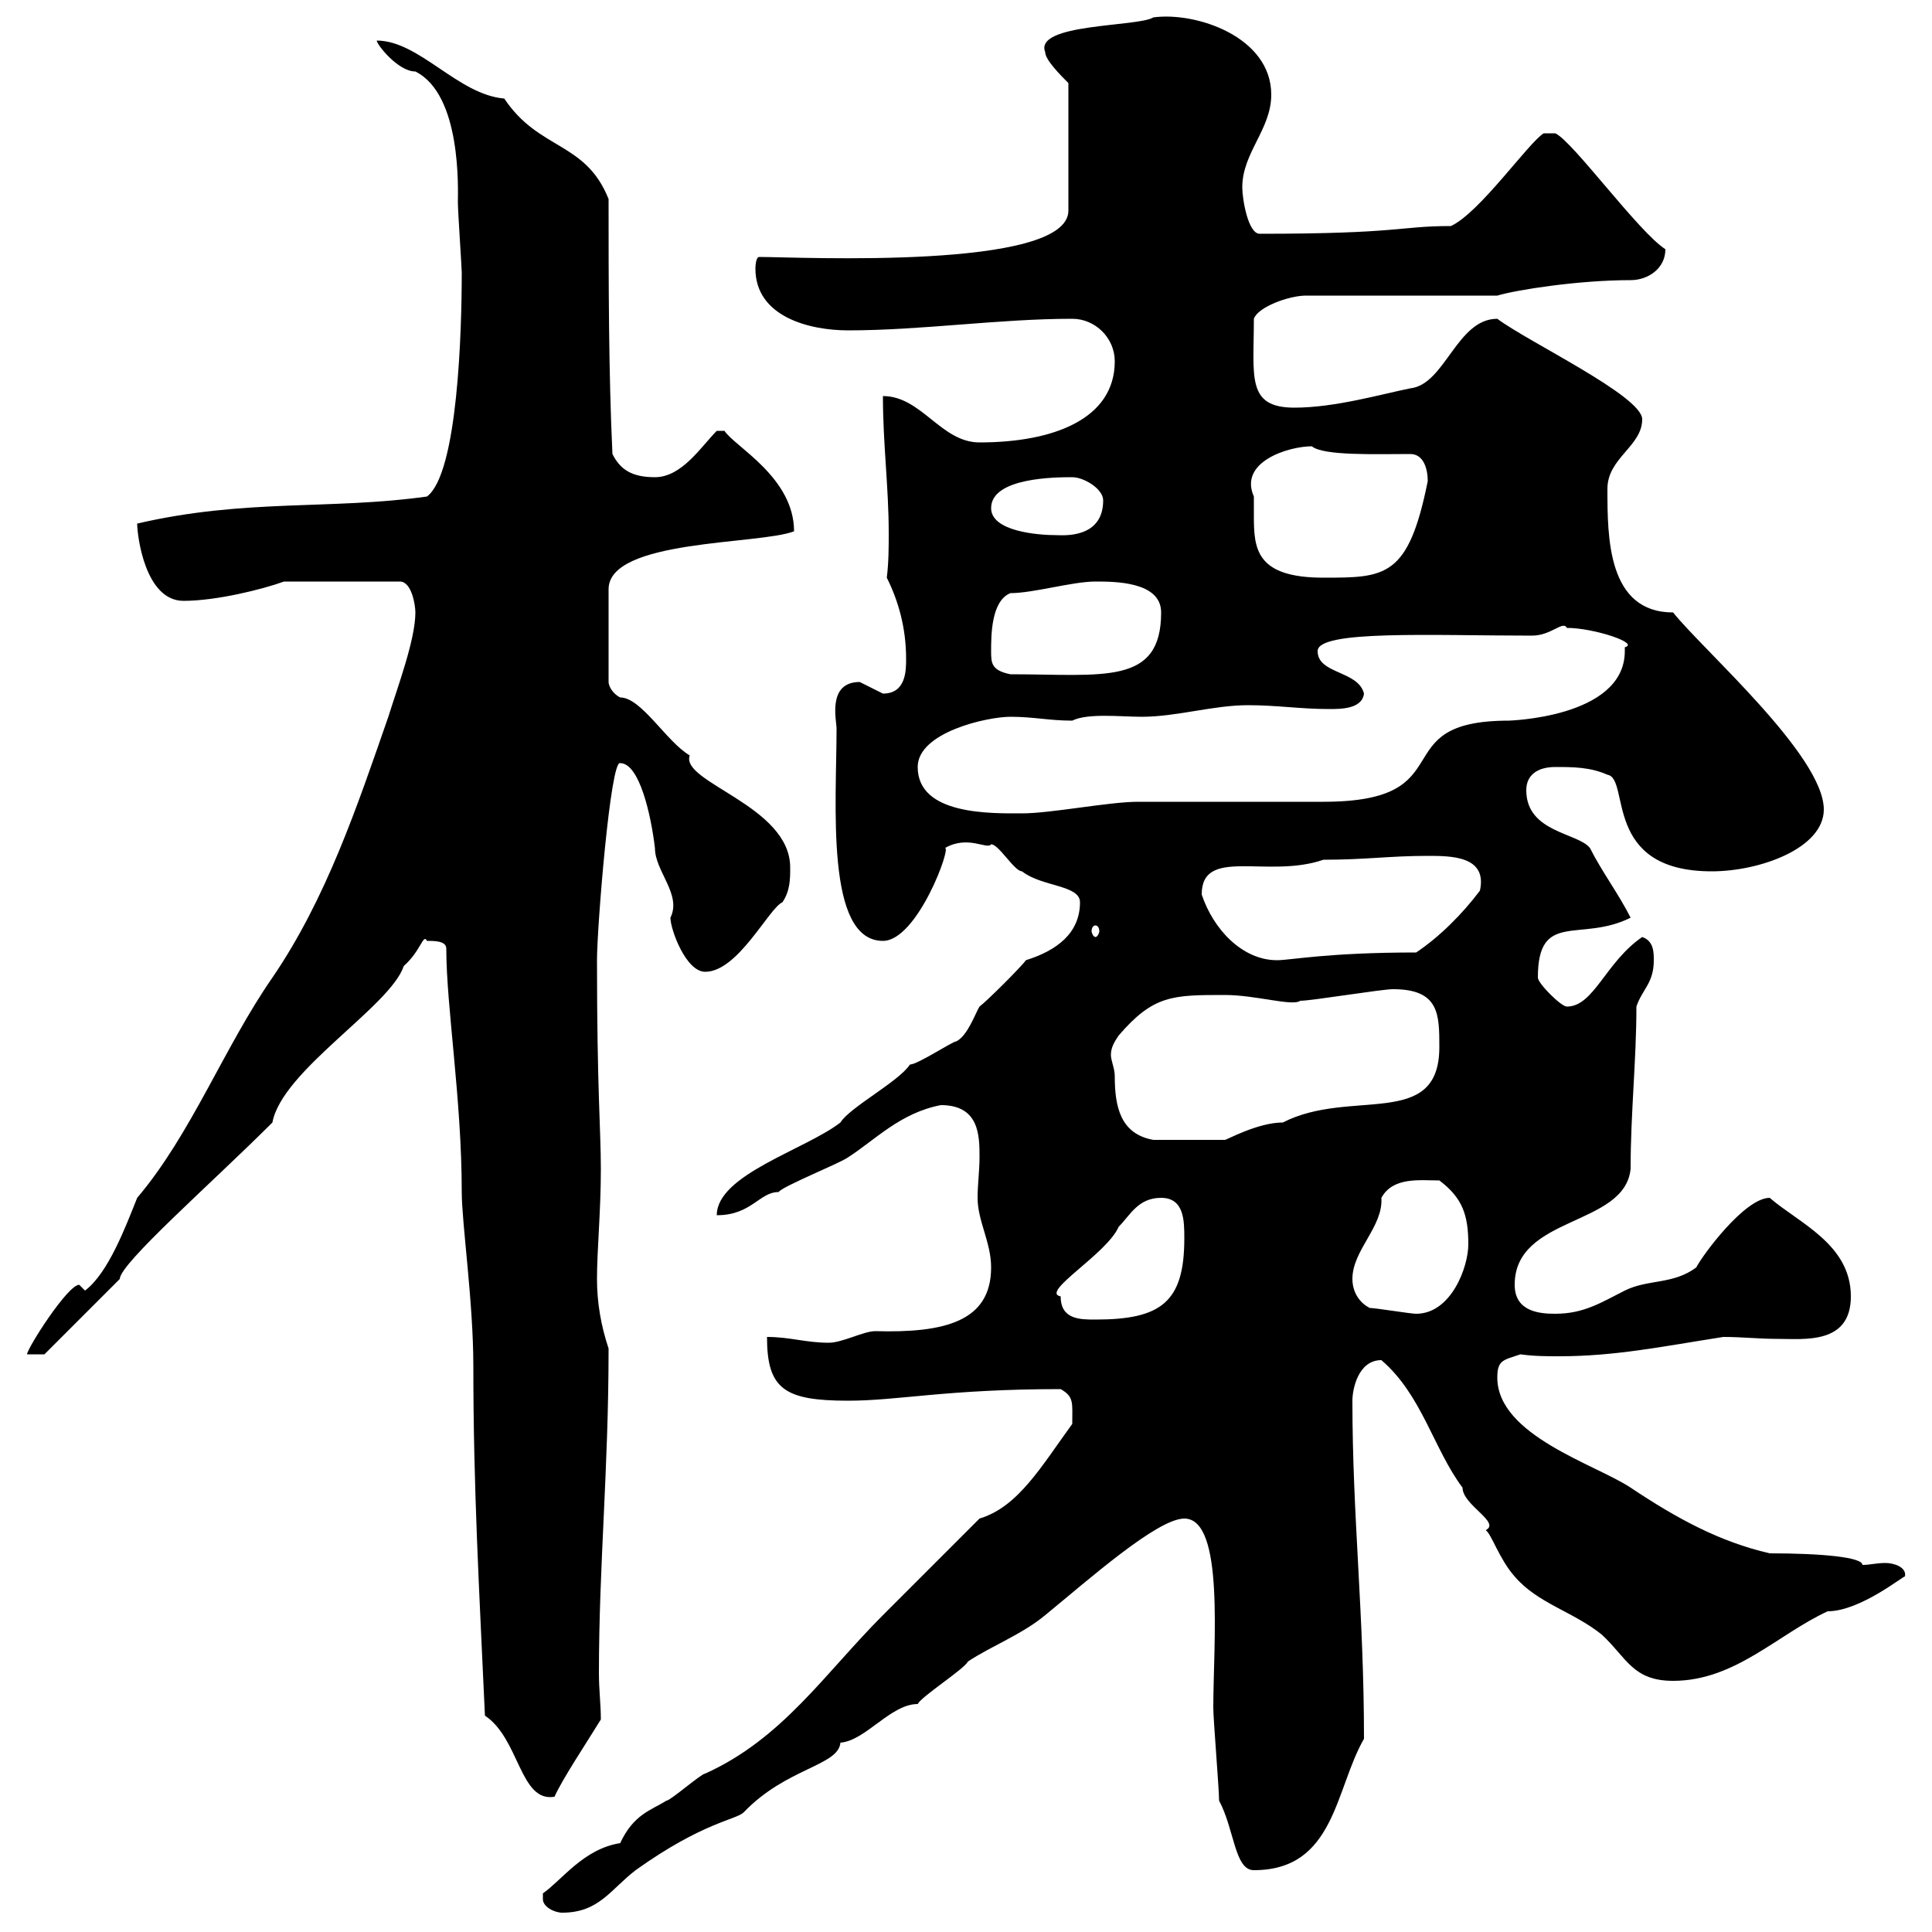 <svg xmlns="http://www.w3.org/2000/svg" xmlns:xlink="http://www.w3.org/1999/xlink" width="300" height="300"><path d="M84.30 294C84.30 294.30 84.30 294.30 84.30 294.90C84.30 296.10 86.10 297 87.30 297C93 297 94.80 293.40 98.70 290.40C109.20 282.90 114.30 282.60 115.50 281.40C122.10 274.50 130.20 274.20 130.50 270.60C134.40 270.30 138.30 264.60 142.50 264.60C143.10 263.40 149.70 259.20 150.30 258C153.90 255.60 158.70 253.80 162.30 250.80C168.90 245.40 179.70 235.80 183.90 235.80C190.20 235.80 188.40 255.30 188.40 265.20C188.40 267 189.30 277.80 189.30 279.60C191.70 284.10 191.70 290.40 194.70 290.40C207.30 290.40 207.30 277.80 211.80 270C211.80 250.50 210 235.50 210 217.50C210 215.70 210.90 211.20 214.50 211.20C220.80 216.60 222.60 225 227.10 231C227.10 233.70 233.10 236.40 230.70 237.60C231.60 238.20 232.80 242.10 235.20 244.80C238.80 249 244.20 250.20 248.70 253.80C252.60 257.40 253.50 261 259.80 261C269.40 261 276 253.80 283.80 250.20C288.90 250.20 295.80 244.50 295.80 244.80C296.10 243.30 294 242.70 292.80 242.70C291.30 242.70 290.40 243 289.20 243C289.20 241.80 282.90 241.20 274.80 241.20C267 239.40 260.40 235.80 253.20 231C247.80 227.40 232.50 222.90 232.50 213.90C232.50 211.20 233.40 211.20 236.10 210.30C238.20 210.60 240.30 210.60 242.10 210.60C250.80 210.60 258 209.10 267.60 207.60C270.60 207.60 273 207.90 276 207.90C280.20 207.90 287.40 208.80 287.40 201.30C287.40 193.20 279.30 189.90 274.80 186C270.90 186 264.30 195 263.40 196.80C259.80 199.50 255.90 198.60 252.30 200.40C248.70 202.20 246 204 241.50 204C239.10 204 235.20 203.70 235.20 199.50C235.20 188.70 252.30 190.50 253.20 181.50C253.20 172.80 254.10 164.70 254.10 156.30C255 153.60 256.80 152.70 256.80 149.10C256.80 147.90 256.80 146.10 255 145.50C249.30 149.40 247.50 156.30 243.30 156.30C242.40 156.30 238.80 152.70 238.80 151.80C238.80 141.30 245.40 146.40 253.20 142.50C251.40 138.90 248.70 135.30 246.90 131.70C245.10 129.30 237 129.30 237 122.70C237 120.30 238.80 119.10 241.50 119.10C244.20 119.10 246.90 119.10 249.60 120.30C253.20 120.90 248.70 135.30 265.80 135.30C273.30 135.30 283.20 131.70 283.20 125.70C283.20 117.30 264.30 100.80 259.80 95.10C249.60 95.10 249.60 83.40 249.60 75.90C249.60 71.10 255 69.30 255 65.10C255 61.50 237.30 53.10 232.50 49.50C226.20 49.50 224.40 59.70 219 60.30C214.50 61.20 207.30 63.30 201 63.30C193.50 63.30 194.70 58.50 194.70 49.50C195.30 47.70 200.10 45.90 202.80 45.90L232.50 45.90C235.50 45 245.10 43.50 253.20 43.50C255.90 43.50 258.60 41.70 258.60 38.70C254.40 36 244.20 21.90 241.50 20.70L239.70 20.70C237.30 22.20 229.80 33 225.30 35.10C217.20 35.10 217.50 36.30 195.60 36.30C193.80 36.30 192.90 30.90 192.90 29.10C192.90 23.70 197.40 20.10 197.40 14.70C197.40 5.70 185.70 1.80 179.10 2.70C176.70 4.20 160.50 3.60 162.30 8.10C162.30 9.30 164.70 11.70 165.90 12.90L165.90 32.70C165.90 42 123.90 39.90 117.90 39.90C117.30 39.90 117.30 41.70 117.30 41.70C117.30 49.20 125.70 51.30 131.70 51.30C143.10 51.30 155.10 49.50 166.50 49.50C170.10 49.50 173.10 52.50 173.10 56.10C173.10 65.10 163.50 68.70 152.10 68.70C146.10 68.70 143.10 61.50 137.10 61.50C137.10 69 138 75.60 138 82.80C138 84.90 138 87.30 137.70 89.70C139.50 93.30 140.70 97.50 140.70 102.30C140.70 104.10 140.70 107.70 137.10 107.70C137.10 107.70 133.50 105.90 133.50 105.90C128.40 105.90 129.90 111.90 129.90 113.10C129.90 124.80 128.10 146.10 137.10 146.10C142.50 146.10 147.90 131.10 146.70 131.70C150.30 129.60 153.30 132 153.90 131.10C155.10 131.10 157.50 135.30 158.70 135.30C161.70 137.70 167.70 137.40 167.70 140.10C167.70 144.90 164.10 147.60 159.30 149.10C158.70 150 153.30 155.40 152.10 156.30C151.50 157.20 150.30 160.80 148.50 161.70C147.90 161.70 142.50 165.30 141.30 165.30C139.50 168 132 171.90 130.50 174.30C125.10 178.50 111.30 182.40 111.30 188.70C116.70 188.70 117.90 185.10 120.90 185.10C121.50 184.20 130.50 180.60 131.70 179.70C135.90 177 139.80 172.80 146.10 171.60C152.10 171.60 152.10 176.40 152.10 179.70C152.10 181.80 151.80 183.90 151.80 186C151.80 189.60 153.90 192.90 153.90 196.80C153.90 205.20 146.70 207 135.90 206.70C134.10 206.70 130.80 208.50 128.70 208.50C125.10 208.50 122.70 207.60 119.10 207.60C119.10 215.70 121.80 217.50 131.70 217.50C139.50 217.50 147 215.70 164.70 215.70C166.80 216.90 166.50 217.80 166.50 221.10C161.70 227.70 158.10 234 152.10 235.80C149.70 238.20 139.50 248.40 137.10 250.80C128.10 259.80 121.50 270 109.50 275.40C108.90 275.40 104.10 279.60 103.50 279.60C101.10 281.10 98.40 281.70 96.30 286.20C90.60 287.10 87.30 291.90 84.30 294ZM69.30 147.30C69.30 156.30 71.70 170.70 71.70 185.10C71.70 189.90 73.50 202.20 73.50 212.10C73.50 231 74.40 246.60 75.30 266.40C80.70 270 80.70 279.90 86.10 279C87.30 276.30 90.90 270.90 93.30 267C93.30 264.60 93 262.50 93 259.80C93 243 94.50 228.30 94.50 209.40C93.30 205.80 92.70 202.20 92.70 198.60C92.70 194.10 93.30 188.10 93.30 181.50C93.30 175.50 92.70 169.20 92.70 149.10C92.70 144 94.80 117.90 96.30 118.50C99.30 118.50 101.10 126.60 101.70 131.70C101.70 135.30 105.90 138.90 104.10 142.50C104.10 144.30 106.50 150.90 109.50 150.90C114.60 150.90 119.40 141 121.50 140.10C122.70 138.30 122.70 136.50 122.70 134.70C122.70 125.10 105.60 121.50 107.10 117.30C103.50 115.20 99.60 108.30 96.30 108.30C95.10 107.70 94.50 106.50 94.50 105.90L94.50 91.50C94.50 83.70 117.90 84.60 123.30 82.50C123.30 74.10 114 69.30 112.50 66.90L111.30 66.90C108.90 69.30 105.90 74.10 101.70 74.10C98.10 74.10 96.30 72.90 95.10 70.50C94.50 57.90 94.50 43.50 94.50 30.90C90.90 21.90 83.70 23.40 78.30 15.30C71.10 14.70 65.10 6.30 58.50 6.30C58.50 6.90 61.80 11.10 64.50 11.10C71.70 14.70 71.10 29.40 71.10 31.50C71.10 32.70 71.70 41.70 71.70 42.30C71.70 51.30 71.10 73.50 66.30 77.10C51.30 79.20 38.10 77.40 21.30 81.30C21.30 83.10 22.50 93.30 28.50 93.30C33.60 93.30 40.80 91.50 44.10 90.30L62.10 90.30C63.90 90.30 64.50 93.90 64.50 95.10C64.50 99.30 61.80 106.50 60.30 111.30C55.50 125.10 50.70 139.50 42.30 151.80C34.80 162.60 29.70 176.10 21.30 186C19.50 190.50 16.80 197.70 13.20 200.40C13.20 200.40 12.30 199.50 12.30 199.50C10.50 199.50 4.20 209.40 4.20 210.30L6.90 210.30L18.60 198.60C18.60 196.20 33 183.60 42.30 174.30C43.80 166.20 60.60 156.30 62.70 150C65.40 147.60 65.70 144.90 66.30 146.10C67.50 146.10 69.30 146.10 69.30 147.30ZM164.70 201.30C161.40 200.70 171.90 194.70 173.70 190.50C175.50 188.70 176.70 186 180.30 186C183.90 186 183.90 189.60 183.90 192.30C183.90 202.20 180.30 204.90 170.10 204.90C167.70 204.90 164.70 204.90 164.70 201.30ZM212.70 203.10C210.90 202.20 210 200.40 210 198.60C210 194.10 214.80 190.50 214.50 186C216.30 182.70 220.50 183.30 223.50 183.30C227.10 186 228 188.70 228 193.20C228 196.80 225.30 204 219.90 204C219 204 213.60 203.10 212.70 203.10ZM173.10 167.10C173.10 165.90 172.50 164.70 172.50 163.80C172.50 162.60 173.10 161.70 173.70 160.80C179.10 154.50 182.10 154.50 190.20 154.50C195 154.50 200.70 156.30 201.90 155.40C203.70 155.40 214.50 153.60 216.30 153.60C223.50 153.60 223.50 157.50 223.50 162.60C223.50 175.50 209.70 168.90 199.20 174.30C195.30 174.30 190.50 177 190.20 177L179.10 177C174 176.10 173.10 171.90 173.10 167.10ZM186.60 138.90C186.60 131.40 196.80 136.50 205.50 133.50C212.10 133.50 215.70 132.90 221.70 132.90C225.30 132.90 231 132.90 229.80 138.30C227.10 141.90 223.50 145.50 219.90 147.90C206.10 147.90 200.40 149.10 198.30 149.10C192.90 149.10 188.40 144.30 186.60 138.90ZM170.10 143.70C170.40 143.70 170.70 144 170.70 144.60C170.70 144.90 170.40 145.50 170.10 145.50C169.80 145.50 169.50 144.90 169.50 144.60C169.50 144 169.80 143.70 170.10 143.70ZM142.50 119.10C142.50 113.70 153.30 111.30 156.90 111.30C160.50 111.30 162.90 111.90 166.50 111.90C168.90 110.70 174 111.30 177.30 111.30C182.70 111.30 188.40 109.50 193.80 109.50C198.30 109.50 201.90 110.10 206.40 110.10C208.20 110.10 211.50 110.10 211.80 107.70C210.90 104.10 204.60 104.70 204.60 101.10C204.60 97.80 222.30 98.70 237.90 98.70C240.90 98.70 242.70 96.30 243.30 97.50C247.50 97.50 254.70 99.90 252.30 100.50C252.30 100.50 252.30 101.10 252.30 101.10C252.30 111.60 233.70 111.90 234.30 111.90C214.50 111.90 227.70 124.50 205.50 124.50C202.80 124.50 179.10 124.50 176.70 124.50C172.20 124.50 163.20 126.30 158.70 126.30C153.90 126.30 142.50 126.60 142.50 119.10ZM153.90 101.10C153.90 98.70 153.90 93.30 156.90 92.10C160.50 92.10 166.50 90.30 170.10 90.30C173.10 90.30 180.30 90.30 180.30 95.10C180.30 106.50 171.30 104.70 156.90 104.70C153.90 104.10 153.90 102.90 153.90 101.10ZM194.70 77.10C192.30 71.70 200.10 69.30 203.70 69.30C205.50 70.80 213.60 70.50 219 70.50C221.10 70.50 221.70 72.90 221.70 74.70C218.70 89.70 215.10 89.70 205.50 89.70C195 89.70 194.70 85.20 194.70 80.10C194.70 79.20 194.70 78 194.70 77.10ZM153.90 78.90C153.90 74.10 164.10 74.10 166.50 74.10C168.30 74.10 171.30 75.90 171.30 77.70C171.30 83.70 165 83.10 164.10 83.10C161.10 83.10 153.90 82.50 153.90 78.90Z"/></svg>